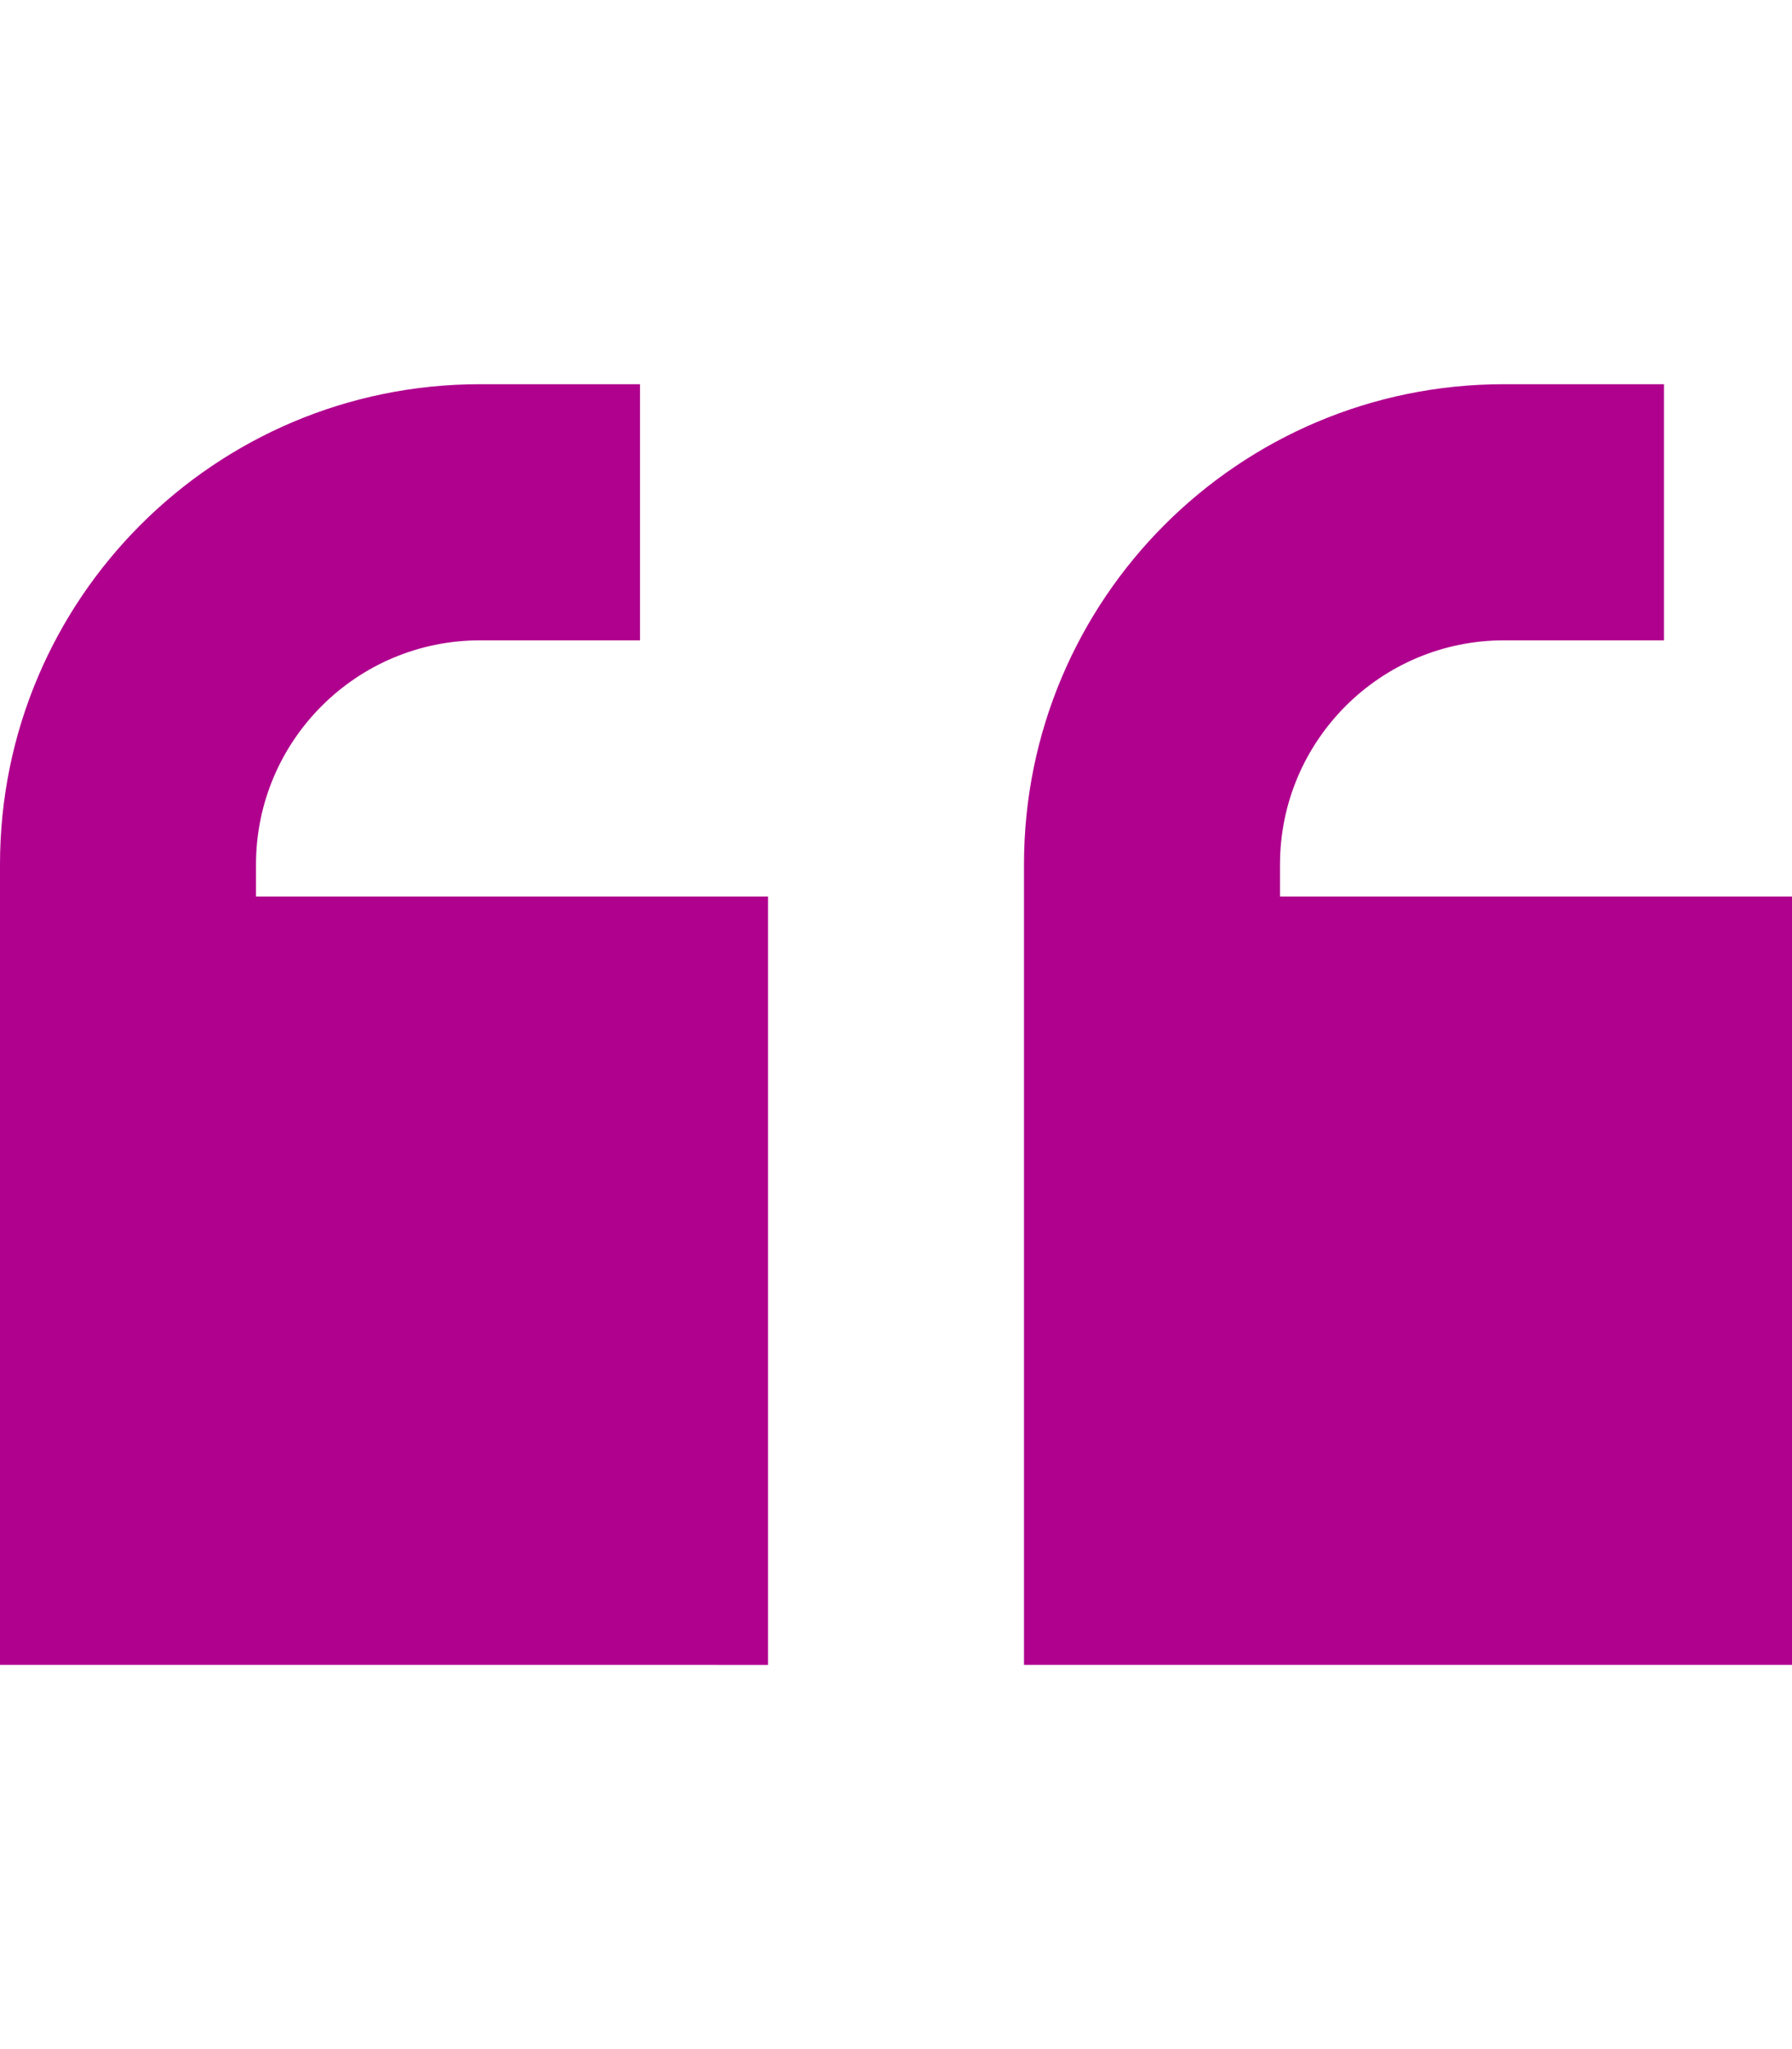 <svg xmlns="http://www.w3.org/2000/svg" viewBox="0 0 448 512"><!--!Font Awesome Pro 6.7.2 by @fontawesome - https://fontawesome.com License - https://fontawesome.com/license (Commercial License) Copyright 2025 Fonticons, Inc.--><path fill="#b0008e" d="M0 216C0 149.7 53.7 96 120 96l8 0 32 0 0 64-32 0-8 0c-30.9 0-56 25.1-56 56l0 8 128 0 0 192L0 416l0-96 0-96 0-8zm256 0c0-66.3 53.7-120 120-120l8 0 32 0 0 64-32 0-8 0c-30.9 0-56 25.1-56 56l0 8 128 0 0 192-192 0 0-96 0-96 0-8z"/></svg>